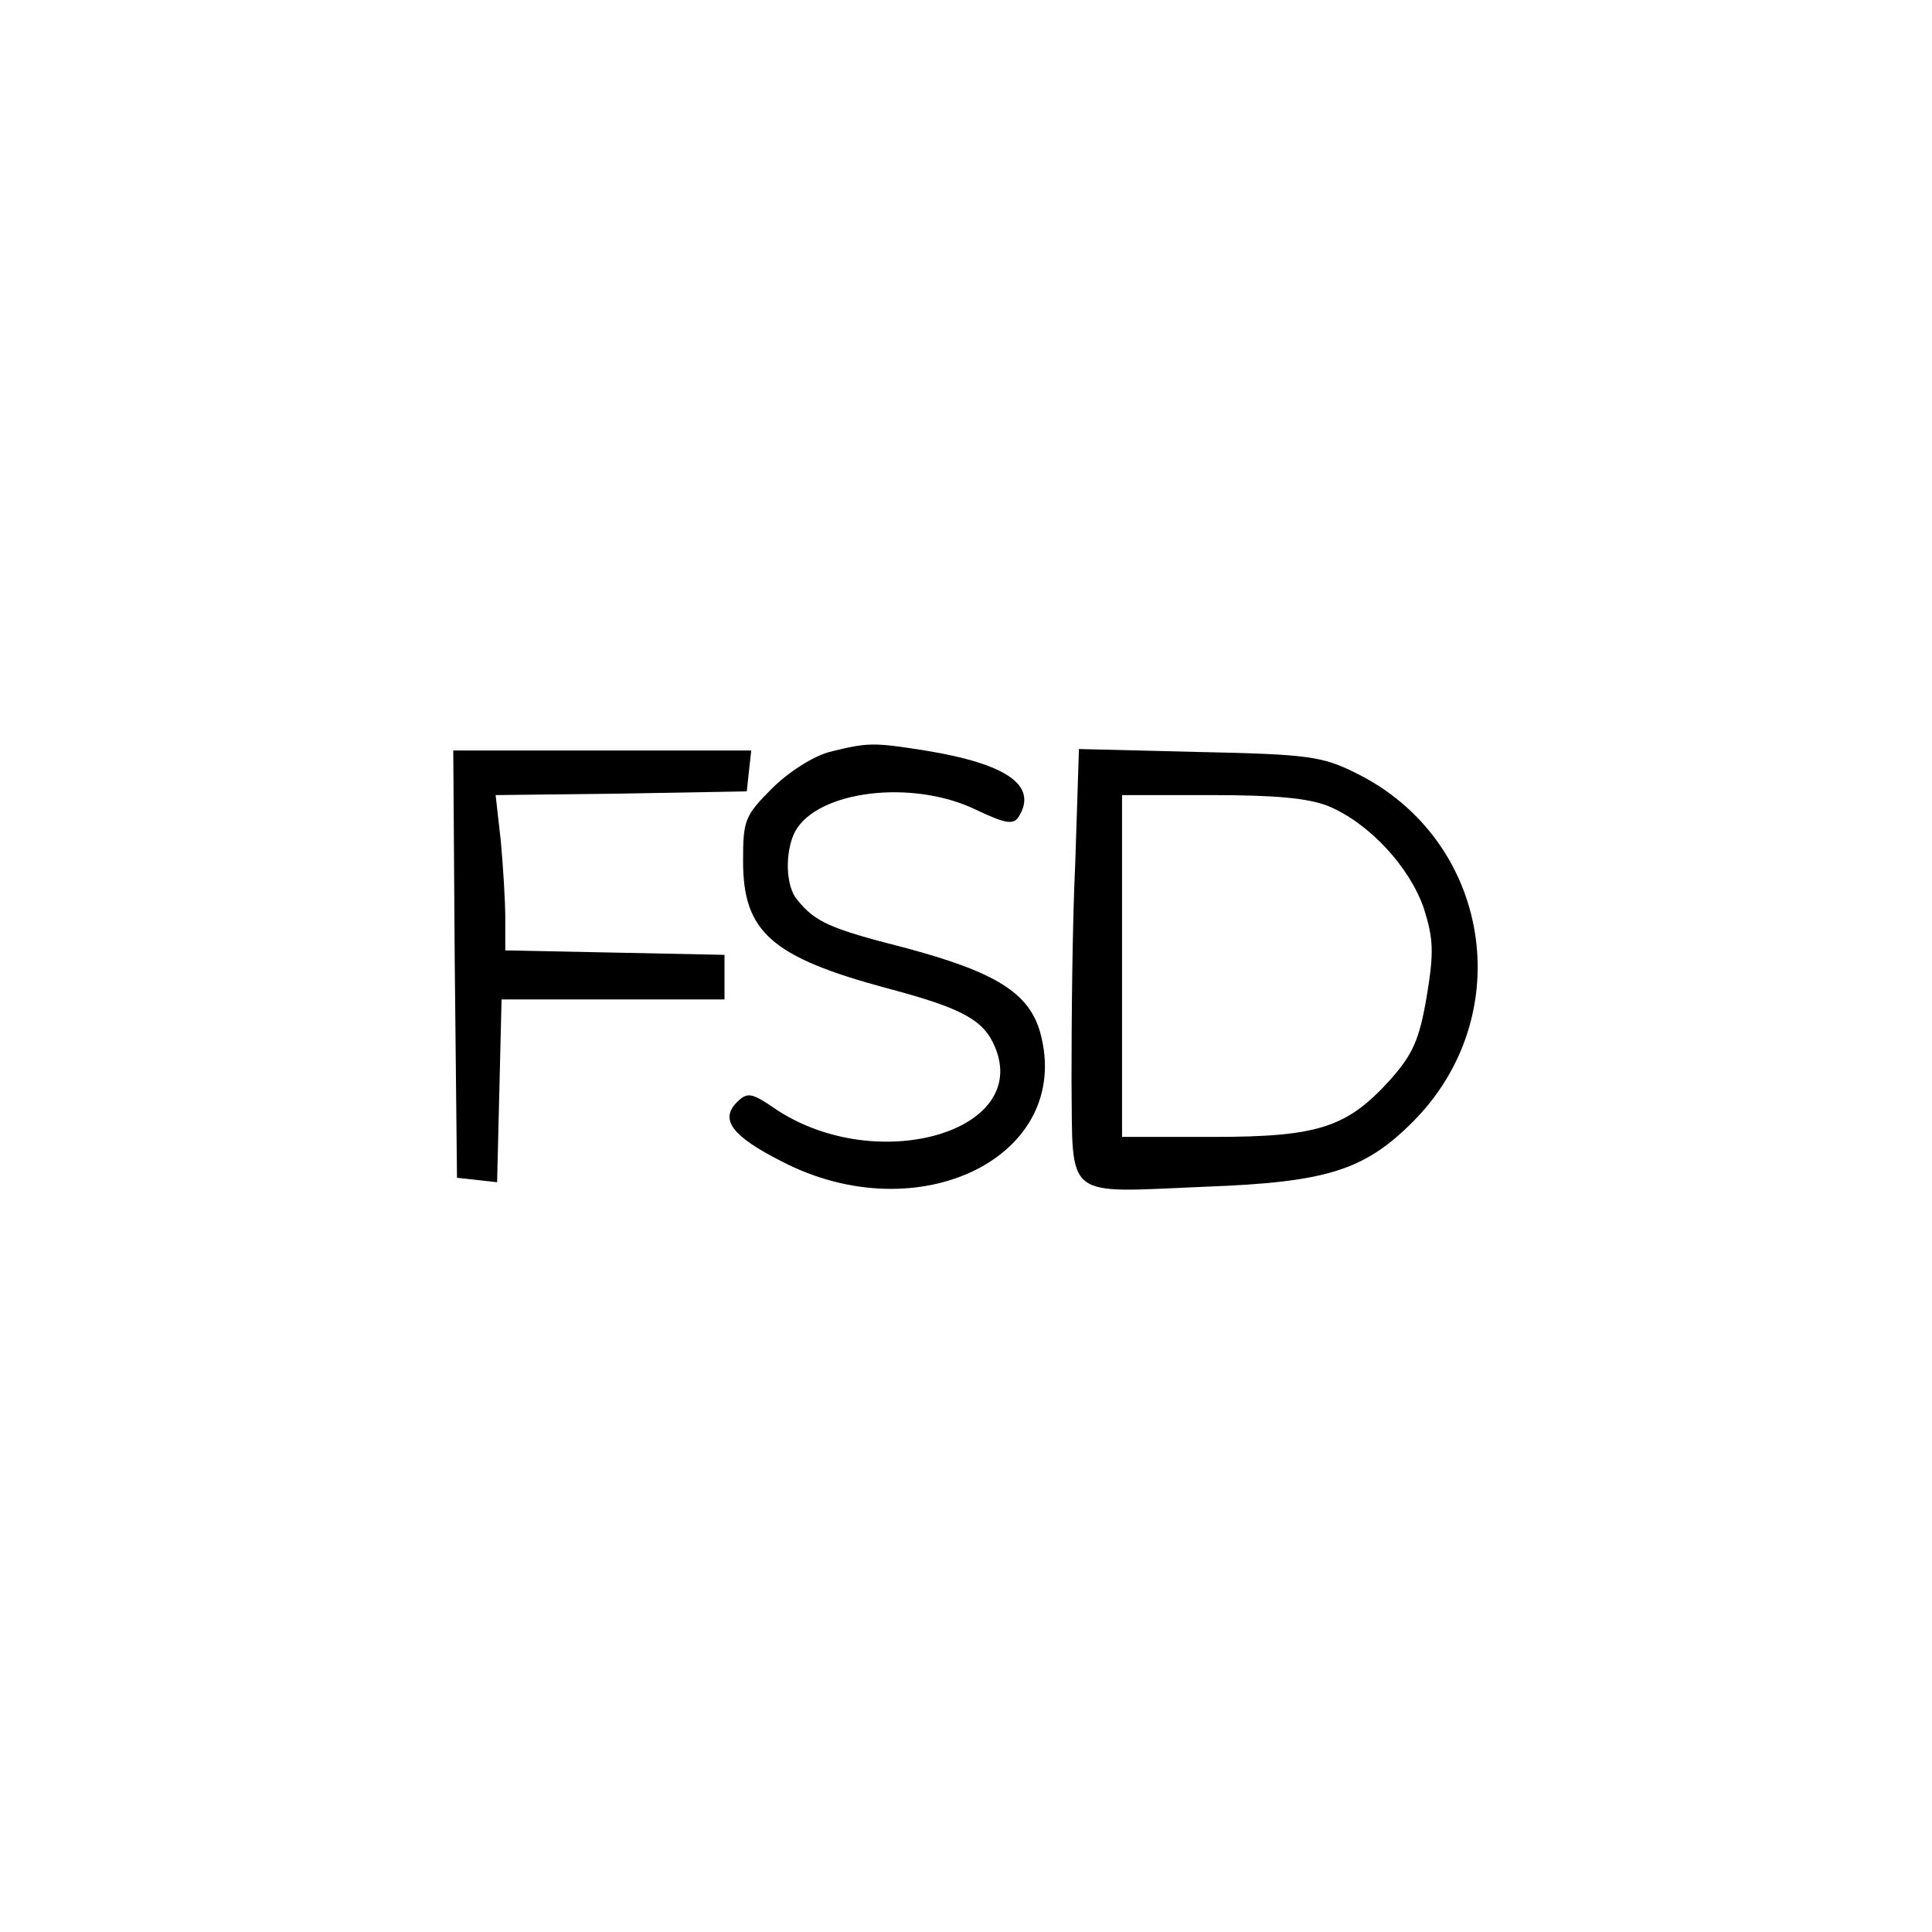 <?xml version="1.0" standalone="no"?>
<!DOCTYPE svg PUBLIC "-//W3C//DTD SVG 20010904//EN"
 "http://www.w3.org/TR/2001/REC-SVG-20010904/DTD/svg10.dtd">
<svg version="1.0" xmlns="http://www.w3.org/2000/svg"
 width="260pt" height="260pt" viewBox="0 0 260 260"
 preserveAspectRatio="xMidYMid meet">
<g transform="translate(0,260) scale(0.1,-0.1)"
fill="#000000" stroke="none">
<path d="M1116 1588 c-22 -6 -55 -27 -77 -49 -37 -37 -39 -43 -39 -98 0 -95
38 -129 194 -171 102 -27 130 -43 145 -79 48 -114 -158 -173 -293 -85 -35 24
-40 25 -55 10 -22 -23 -6 -45 61 -79 185 -96 393 7 348 173 -15 54 -60 82
-184 115 -98 25 -119 34 -143 64 -16 18 -17 65 -3 92 30 55 158 71 244 29 40
-19 50 -20 57 -9 26 42 -16 71 -126 89 -70 11 -77 11 -129 -2z"/>
<path d="M612 1303 l3 -288 27 -3 27 -3 3 123 3 123 150 0 150 0 0 30 0 30
-147 3 -148 3 0 43 c0 24 -3 71 -6 104 l-7 62 169 2 169 3 3 28 3 27 -200 0
-201 0 2 -287z"/>
<path d="M1447 1438 c-4 -84 -5 -215 -5 -291 2 -164 -13 -152 181 -144 162 6
213 22 278 87 144 144 105 381 -77 470 -44 22 -64 25 -210 28 l-162 4 -5 -154z
m341 77 c55 -23 109 -82 128 -137 13 -41 14 -59 4 -119 -10 -59 -19 -78 -49
-112 -58 -64 -96 -77 -238 -77 l-123 0 0 230 0 230 120 0 c86 0 131 -4 158
-15z"/>
</g>
</svg>
